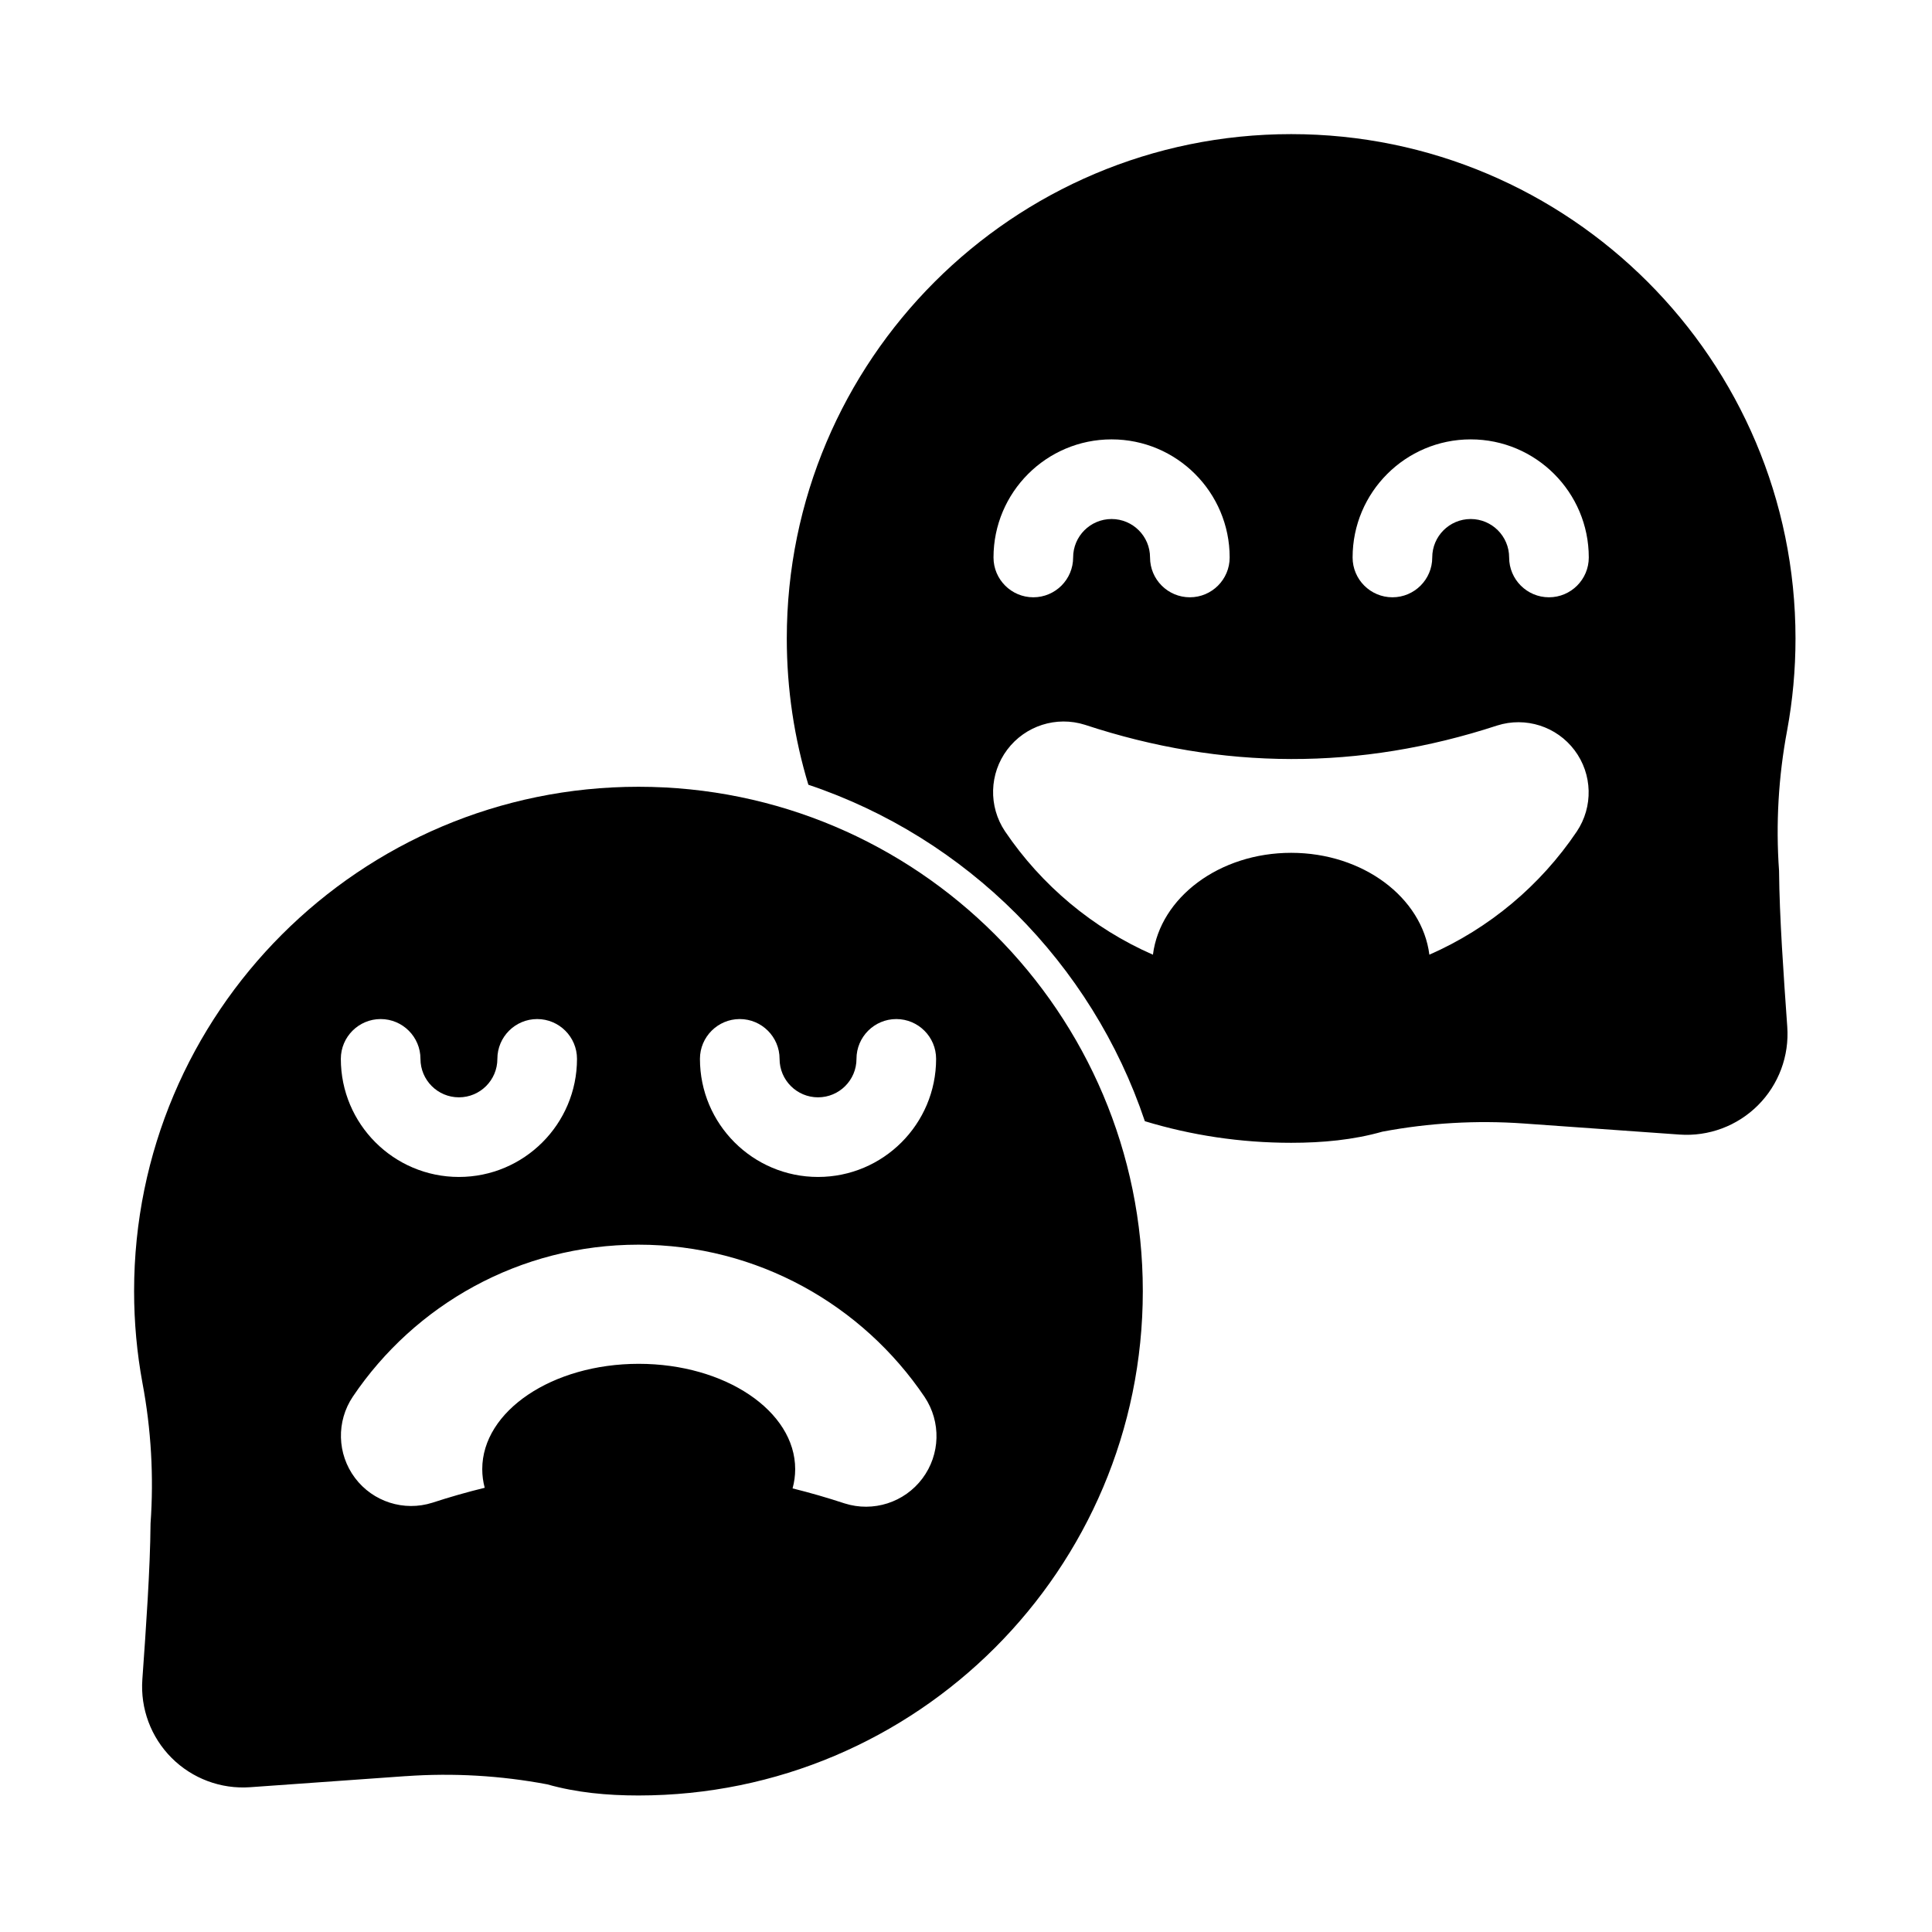 <?xml version="1.0" encoding="UTF-8"?>
<!-- Uploaded to: ICON Repo, www.svgrepo.com, Generator: ICON Repo Mixer Tools -->
<svg fill="#000000" width="800px" height="800px" version="1.1" viewBox="144 144 512 512" xmlns="http://www.w3.org/2000/svg">
 <g fill-rule="evenodd">
  <path d="m251.56 614.7c12.527-0.887 25.113-0.16 37.453 2.168 7.75 2.195 15.879 2.953 24.184 2.953 73.766 0 133.66-59.891 133.66-133.66s-59.891-133.66-133.66-133.66-133.66 59.891-133.66 133.66c0 8.305 0.758 16.434 2.211 24.324 2.312 12.273 3.035 24.797 2.148 37.258-0.098 12.141-1.207 27.738-2.172 41.328-0.551 7.731 2.281 15.316 7.762 20.797 5.481 5.481 13.066 8.312 20.797 7.762 13.59-0.965 29.188-2.074 41.273-2.938zm102.48-76.258c0.453-1.656 0.691-3.359 0.691-5.106 0-15.406-18.578-27.91-41.465-27.91-22.883 0-41.465 12.504-41.465 27.91 0 1.688 0.223 3.34 0.652 4.941-4.617 1.125-9.238 2.445-13.855 3.953-7.543 2.398-15.777-0.238-20.527-6.57-4.75-6.332-4.973-14.977-0.559-21.547 16.387-24.309 44.184-40.262 75.68-40.262 31.551 0 59.395 16.012 75.832 40.348 4.418 6.602 4.184 15.273-0.59 21.629-4.769 6.352-13.031 8.996-20.605 6.59-4.598-1.516-9.191-2.84-13.793-3.981zm16.938-113.83c0 5.625-4.566 10.191-10.191 10.191s-10.191-4.566-10.191-10.191c0-5.824-4.731-10.551-10.551-10.551-5.824 0-10.551 4.731-10.551 10.551 0 17.273 14.023 31.293 31.293 31.293 17.273 0 31.293-14.023 31.293-31.293 0-5.824-4.731-10.551-10.551-10.551-5.824 0-10.551 4.731-10.551 10.551zm-95.168 0c0 5.625-4.566 10.191-10.191 10.191s-10.191-4.566-10.191-10.191c0-5.824-4.731-10.551-10.551-10.551-5.824 0-10.551 4.731-10.551 10.551 0 17.273 14.023 31.293 31.293 31.293 17.273 0 31.293-14.023 31.293-31.293 0-5.824-4.731-10.551-10.551-10.551-5.824 0-10.551 4.731-10.551 10.551z"/>
  <path d="m358.23 351.98c-3.723-12.273-5.723-25.293-5.723-38.777 0-73.766 59.891-133.66 133.66-133.66 73.766 0 133.66 59.891 133.66 133.66 0 8.305-0.758 16.434-2.211 24.324-2.312 12.277-3.035 24.797-2.148 37.258 0.102 12.141 1.211 27.738 2.176 41.328 0.551 7.731-2.281 15.316-7.762 20.797-5.481 5.481-13.066 8.312-20.797 7.762-13.59-0.965-29.188-2.074-41.273-2.934-12.527-0.891-25.113-0.16-37.453 2.164-7.746 2.195-15.879 2.953-24.184 2.953-13.484 0-26.504-2-38.777-5.723-14.074-41.906-47.246-75.082-89.156-89.16zm164.57 45.027c-1.926-15.16-17.602-27-36.629-27-19.031 0-34.707 11.84-36.633 27-15.961-6.992-29.547-18.414-39.203-32.703-4.418-6.602-4.18-15.277 0.59-21.629 4.773-6.352 13.035-8.996 20.605-6.594 36.395 12.008 72.812 12.113 109.23 0.188 7.543-2.398 15.777 0.238 20.527 6.57 4.75 6.332 4.973 14.977 0.559 21.547-9.609 14.254-23.145 25.641-39.051 32.617zm0.758-105.27c0-5.625 4.566-10.191 10.191-10.191 5.621 0 10.188 4.566 10.188 10.191 0 5.824 4.731 10.551 10.555 10.551 5.824 0 10.551-4.731 10.551-10.551 0-17.273-14.023-31.297-31.293-31.297-17.273 0-31.297 14.023-31.297 31.297 0 5.824 4.731 10.551 10.555 10.551 5.824 0 10.551-4.731 10.551-10.551zm-95.168 0c0-5.625 4.566-10.191 10.191-10.191s10.191 4.566 10.191 10.191c0 5.824 4.727 10.551 10.551 10.551s10.551-4.731 10.551-10.551c0-17.273-14.023-31.297-31.293-31.297-17.273 0-31.293 14.023-31.293 31.297 0 5.824 4.727 10.551 10.551 10.551 5.824 0 10.551-4.731 10.551-10.551z"/>
 </g>
</svg>